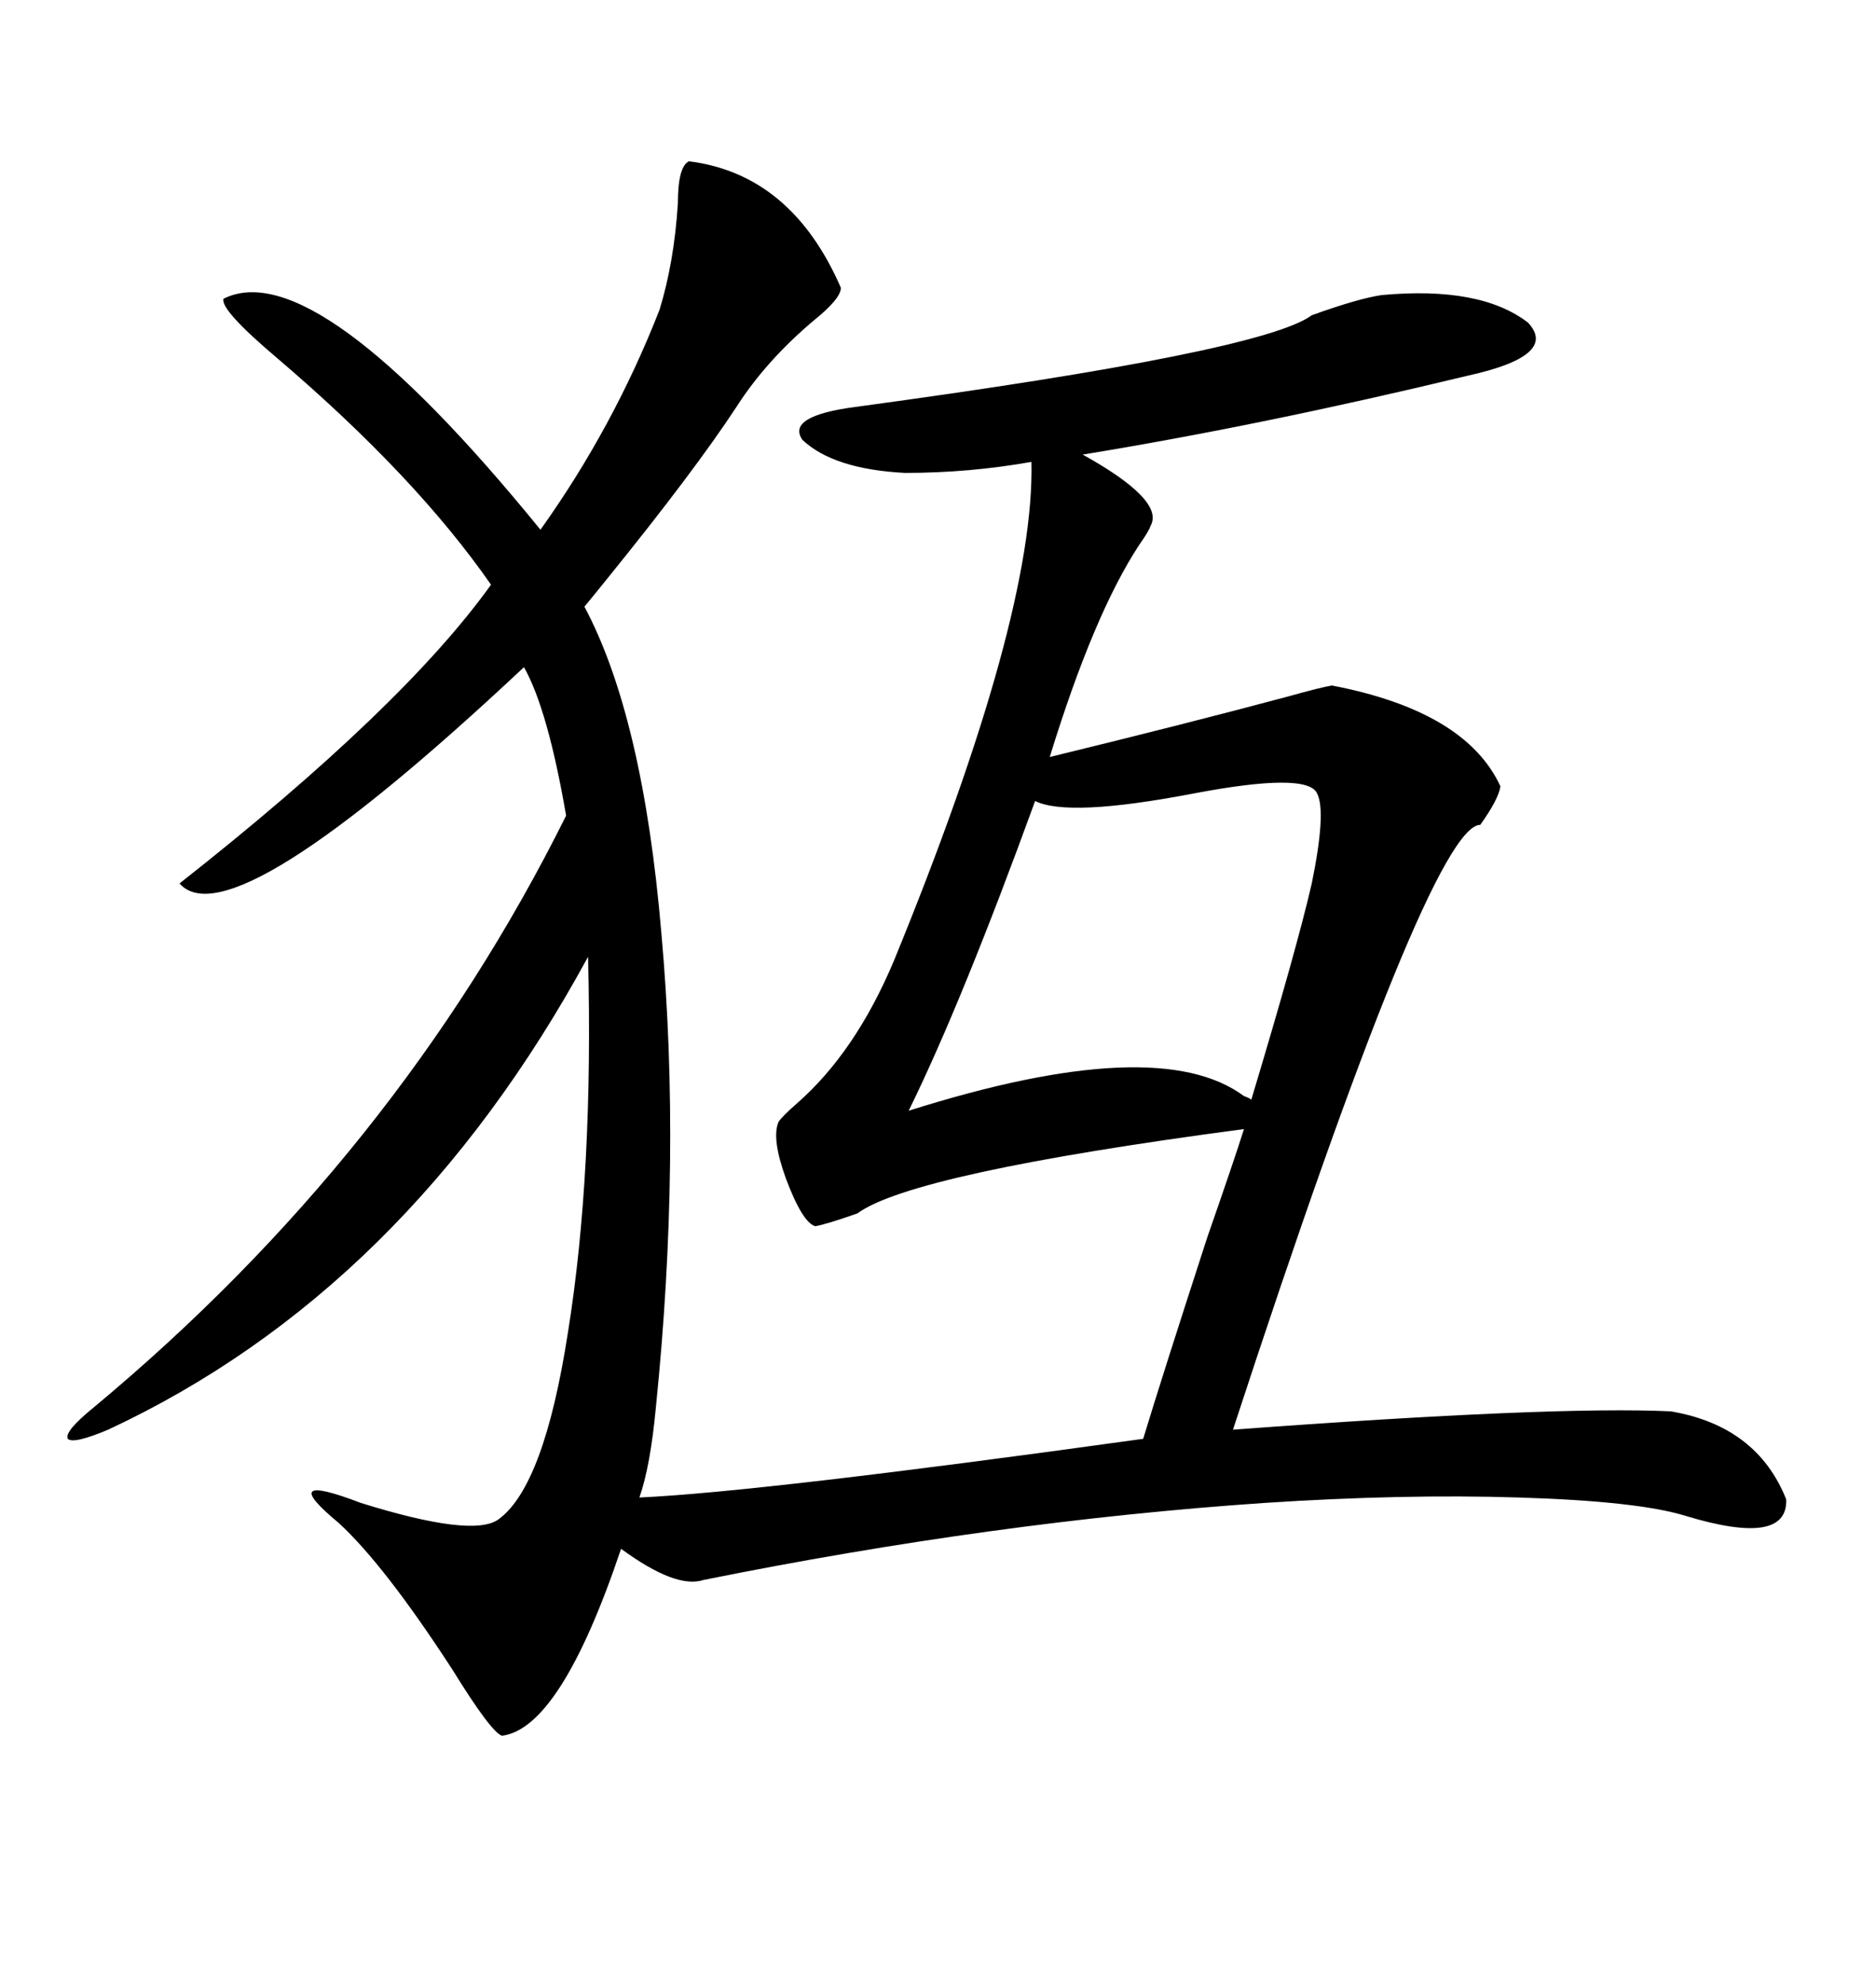 <svg xmlns="http://www.w3.org/2000/svg" xmlns:xlink="http://www.w3.org/1999/xlink" width="300" height="317.285"><path d="M110.16 25.78L110.16 25.78Q126.56 27.83 134.47 46.00L134.47 46.00Q134.47 47.75 130.08 51.27L130.08 51.27Q122.46 57.71 117.77 65.04L117.77 65.04Q111.04 75.29 97.27 92.29L97.27 92.29Q94.92 95.21 93.46 96.97L93.46 96.97Q102.83 114.55 105.76 149.12L105.76 149.12Q108.98 184.86 104.88 225L104.88 225Q104.00 234.38 102.25 239.36L102.25 239.36Q121.58 238.48 182.81 229.98L182.81 229.98Q185.74 220.31 193.07 197.75L193.07 197.75Q197.46 185.16 198.93 180.47L198.93 180.47Q145.90 187.50 137.11 193.95L137.11 193.95Q132.13 195.70 130.37 196.00L130.37 196.00Q128.32 195.41 125.68 188.38L125.68 188.38Q123.34 181.93 124.51 179.30L124.51 179.30Q125.10 178.42 127.44 176.37L127.44 176.37Q136.82 168.16 142.97 153.52L142.97 153.52Q165.53 98.44 164.94 73.83L164.94 73.83Q154.98 75.59 144.73 75.59L144.73 75.59Q133.30 75 128.32 70.31L128.32 70.31Q125.68 66.50 136.82 65.04L136.82 65.04Q201.86 56.25 209.77 50.39L209.77 50.39Q217.09 47.75 220.90 47.17L220.90 47.17Q236.72 45.70 244.34 51.56L244.34 51.56Q249.32 56.84 234.67 60.06L234.67 60.06Q201.86 67.97 173.14 72.66L173.14 72.66Q186.33 79.98 183.98 84.08L183.98 84.08Q183.69 84.96 182.23 87.01L182.23 87.01Q174.90 98.14 167.87 121.00L167.87 121.00Q189.55 115.72 205.96 111.33L205.96 111.33Q211.23 109.86 212.99 109.57L212.99 109.57Q234.38 113.67 239.94 125.68L239.94 125.68Q239.65 127.73 236.72 131.84L236.72 131.84Q228.81 131.84 197.17 228.52L197.17 228.52Q248.44 224.71 267.19 225.59L267.19 225.59Q280.96 227.93 285.64 239.65L285.64 239.65Q285.94 247.27 269.53 242.29L269.53 242.29Q261.91 239.94 242.87 239.36L242.87 239.36Q224.41 238.77 202.15 240.23L202.15 240.23Q159.08 243.16 112.50 252.54L112.50 252.54Q108.11 254.00 99.32 247.56L99.32 247.56Q89.65 276.27 80.27 277.44L80.27 277.44Q78.52 276.86 72.36 266.89L72.36 266.89Q61.52 250.20 54.20 243.46L54.20 243.46Q43.95 234.96 57.71 240.23L57.71 240.23Q75.59 245.80 79.69 242.87L79.69 242.87Q87.01 237.60 90.82 212.99L90.82 212.99Q94.92 187.50 94.04 152.93L94.04 152.93Q65.04 206.25 17.29 228.52L17.29 228.52Q11.72 230.86 10.84 229.98L10.84 229.98Q10.25 228.81 14.94 225L14.94 225Q63.57 184.57 90.53 130.37L90.53 130.37Q87.60 113.38 83.79 106.64L83.79 106.64Q36.91 150.59 28.71 141.21L28.71 141.21Q64.45 113.09 78.52 93.46L78.52 93.46Q66.50 76.17 44.53 57.42L44.53 57.42Q35.16 49.51 35.74 47.75L35.74 47.75Q50.39 40.43 86.43 84.67L86.43 84.67Q98.14 68.26 105.47 49.51L105.47 49.51Q107.81 41.89 108.40 32.52L108.40 32.52Q108.40 26.66 110.16 25.78ZM210.64 126.86L210.64 126.86Q209.18 123.34 190.72 126.86L190.72 126.86Q170.80 130.66 165.53 128.03L165.53 128.03Q153.81 160.25 145.31 177.54L145.31 177.54Q185.16 164.94 198.93 175.20L198.93 175.20Q199.80 175.49 200.10 175.78L200.10 175.78Q207.42 151.46 209.77 141.21L209.77 141.21Q212.11 129.79 210.64 126.86Z"/></svg>
